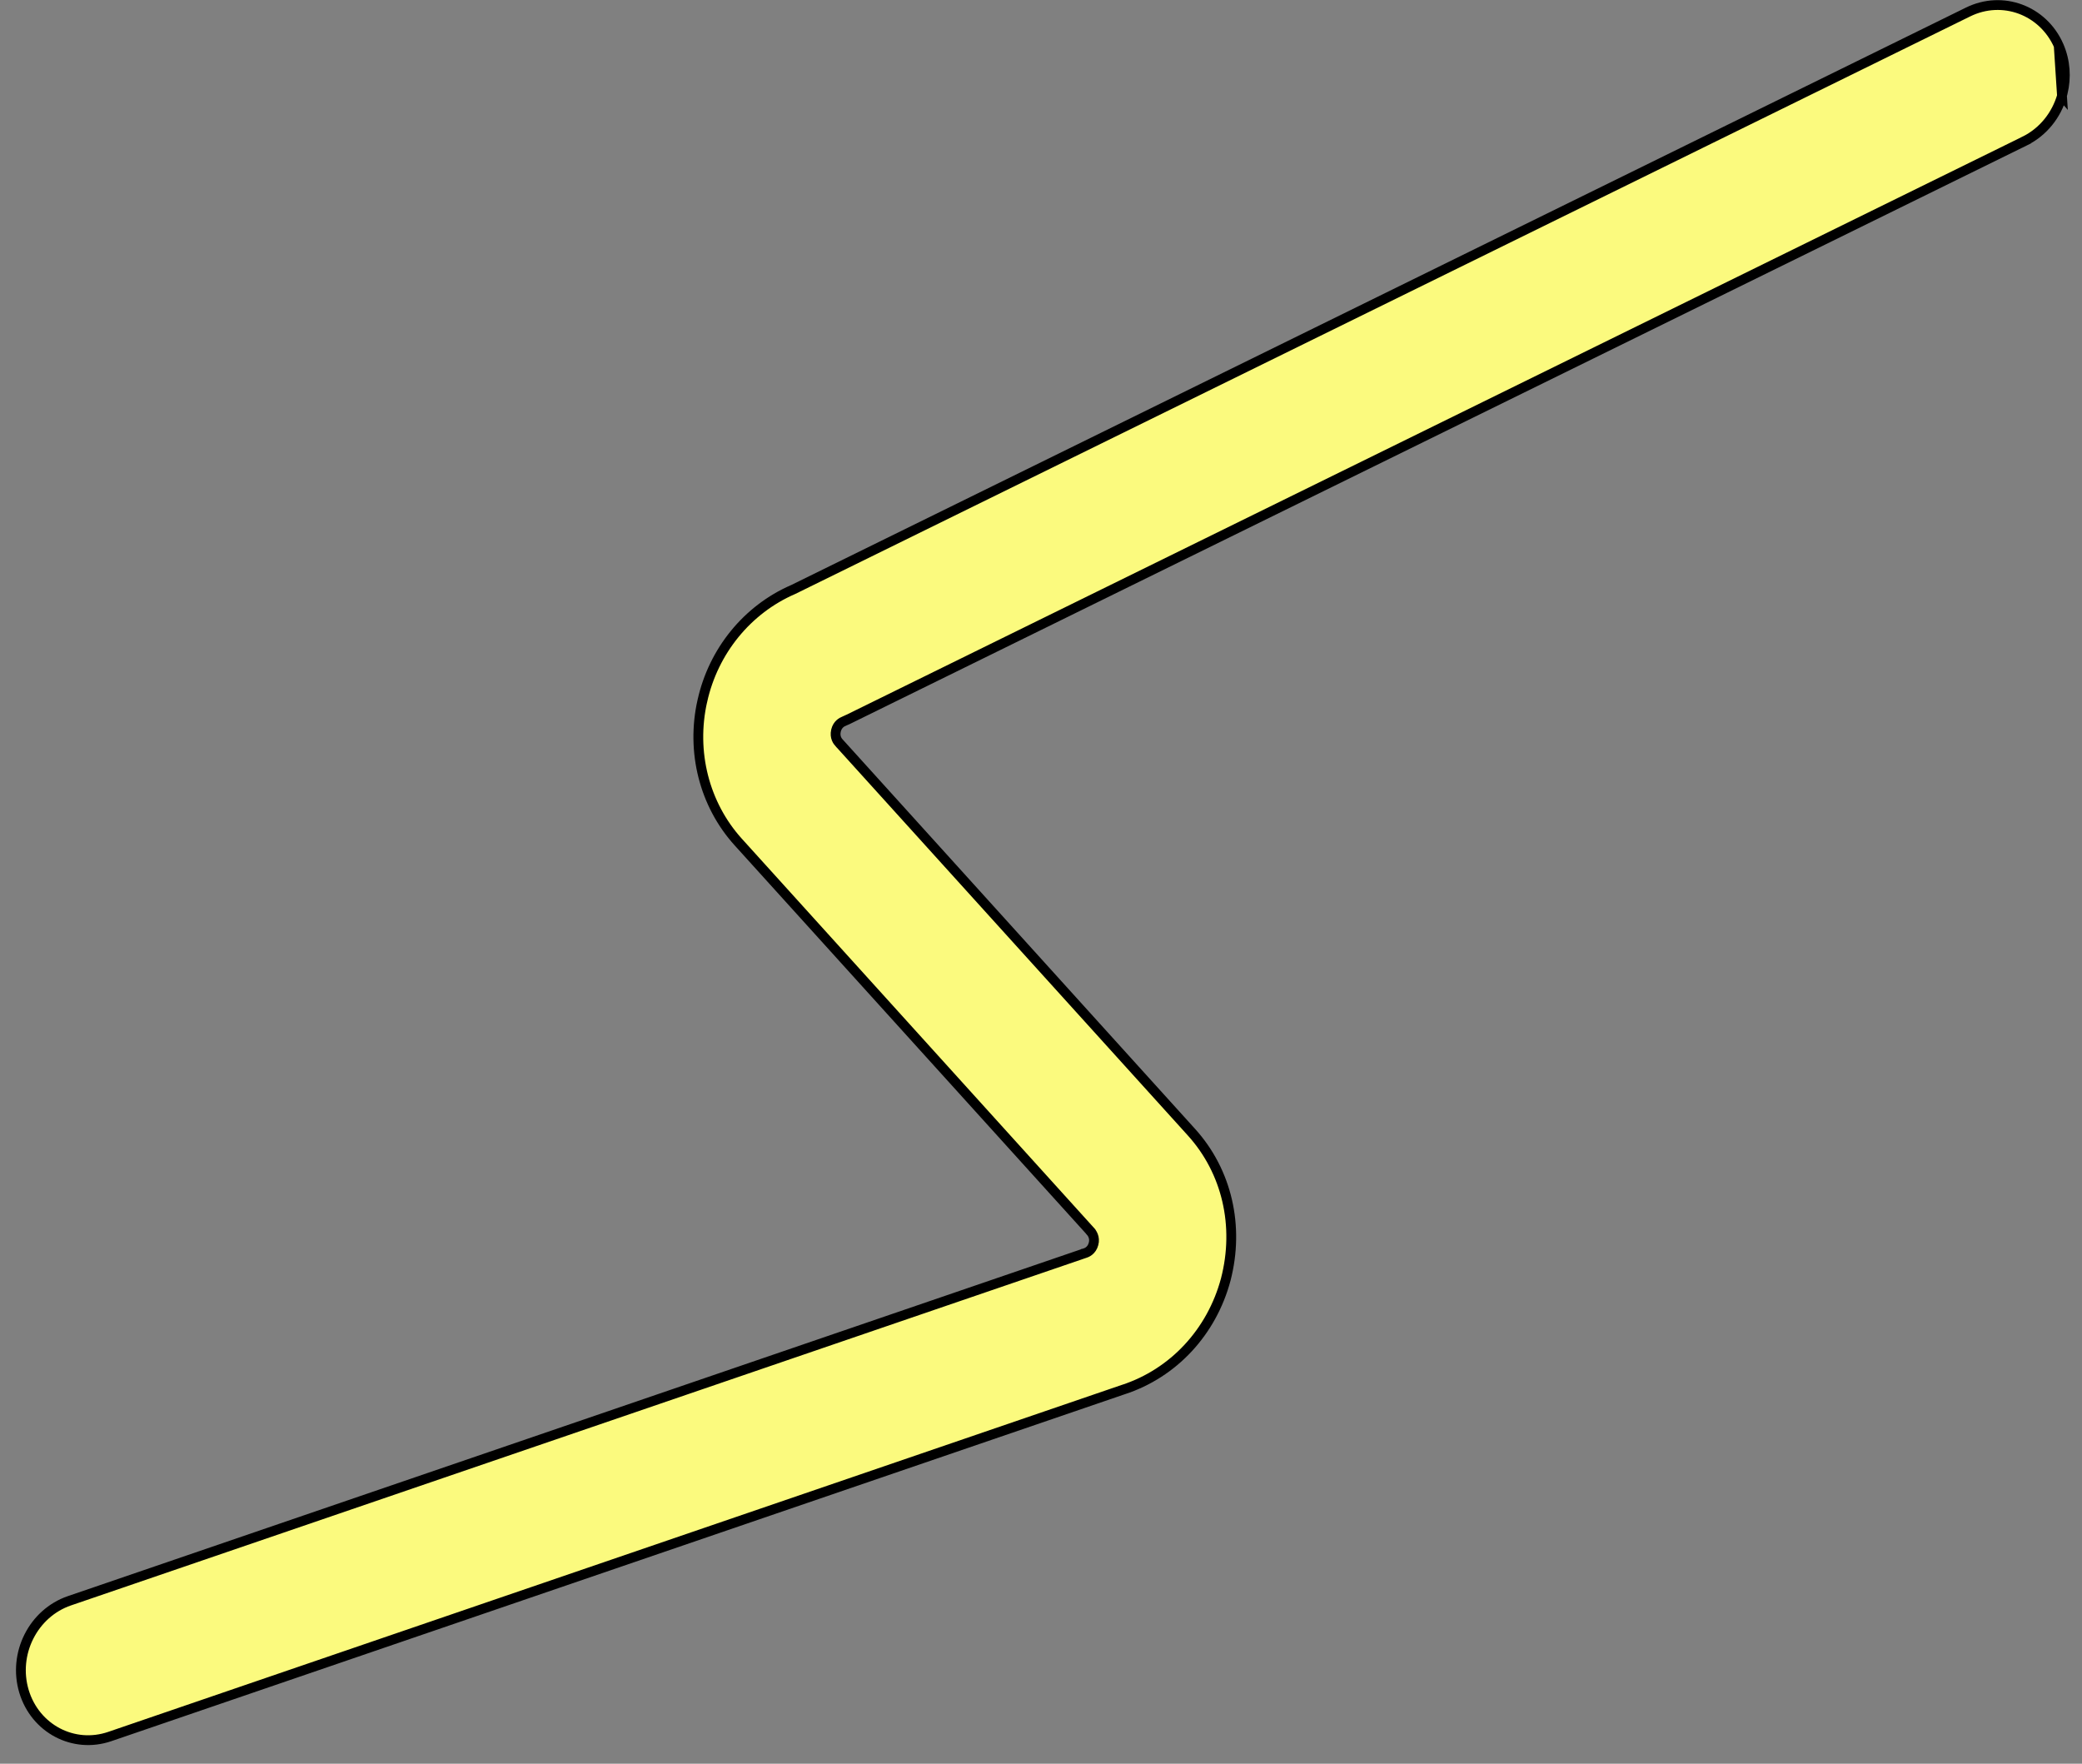 <?xml version="1.0" encoding="UTF-8"?> <svg xmlns="http://www.w3.org/2000/svg" width="85" height="72" viewBox="0 0 85 72" fill="none"><rect x="0" y="0" width="85" height="72" fill="#808080" stroke="none"/> <path d="M84.183 3.911C83.956 4.697 83.418 5.386 82.65 5.763L82.739 5.942L82.65 5.763L34.614 29.373L34.613 29.373C34.561 29.399 34.507 29.423 34.453 29.445L34.451 29.446L34.449 29.447C34.422 29.458 34.357 29.485 34.293 29.543C34.224 29.604 34.163 29.694 34.132 29.819L34.13 29.829L34.129 29.832L34.129 29.832C34.1 29.962 34.115 30.072 34.151 30.16C34.185 30.245 34.235 30.299 34.255 30.322C34.255 30.322 34.255 30.322 34.255 30.322L34.256 30.322L48.643 46.22C50.094 47.823 50.608 50.054 50.043 52.233C49.468 54.382 47.905 56.057 45.864 56.726L45.861 56.726L4.48 70.891C3.006 71.395 1.439 70.574 0.979 69.045C0.52 67.51 1.354 65.856 2.833 65.349L44.237 51.176L44.238 51.175C44.244 51.174 44.25 51.172 44.259 51.169L44.26 51.168C44.267 51.166 44.276 51.163 44.286 51.16C44.318 51.15 44.389 51.127 44.461 51.07C44.539 51.009 44.608 50.916 44.644 50.782C44.719 50.523 44.576 50.328 44.524 50.271L44.524 50.27L30.137 34.372C30.137 34.372 30.137 34.372 30.137 34.372C28.755 32.843 28.205 30.69 28.674 28.613L28.675 28.612C29.126 26.571 30.514 24.879 32.373 24.07L32.381 24.067L32.381 24.067L80.346 0.491L80.346 0.491C81.752 -0.201 83.408 0.411 84.049 1.862L84.183 3.911ZM84.183 3.911L84.182 3.91L84.211 3.793C84.365 3.166 84.323 2.488 84.049 1.862L84.183 3.911Z" fill="#FBFA7E" stroke="black" stroke-width="0.4"></path> </svg> 